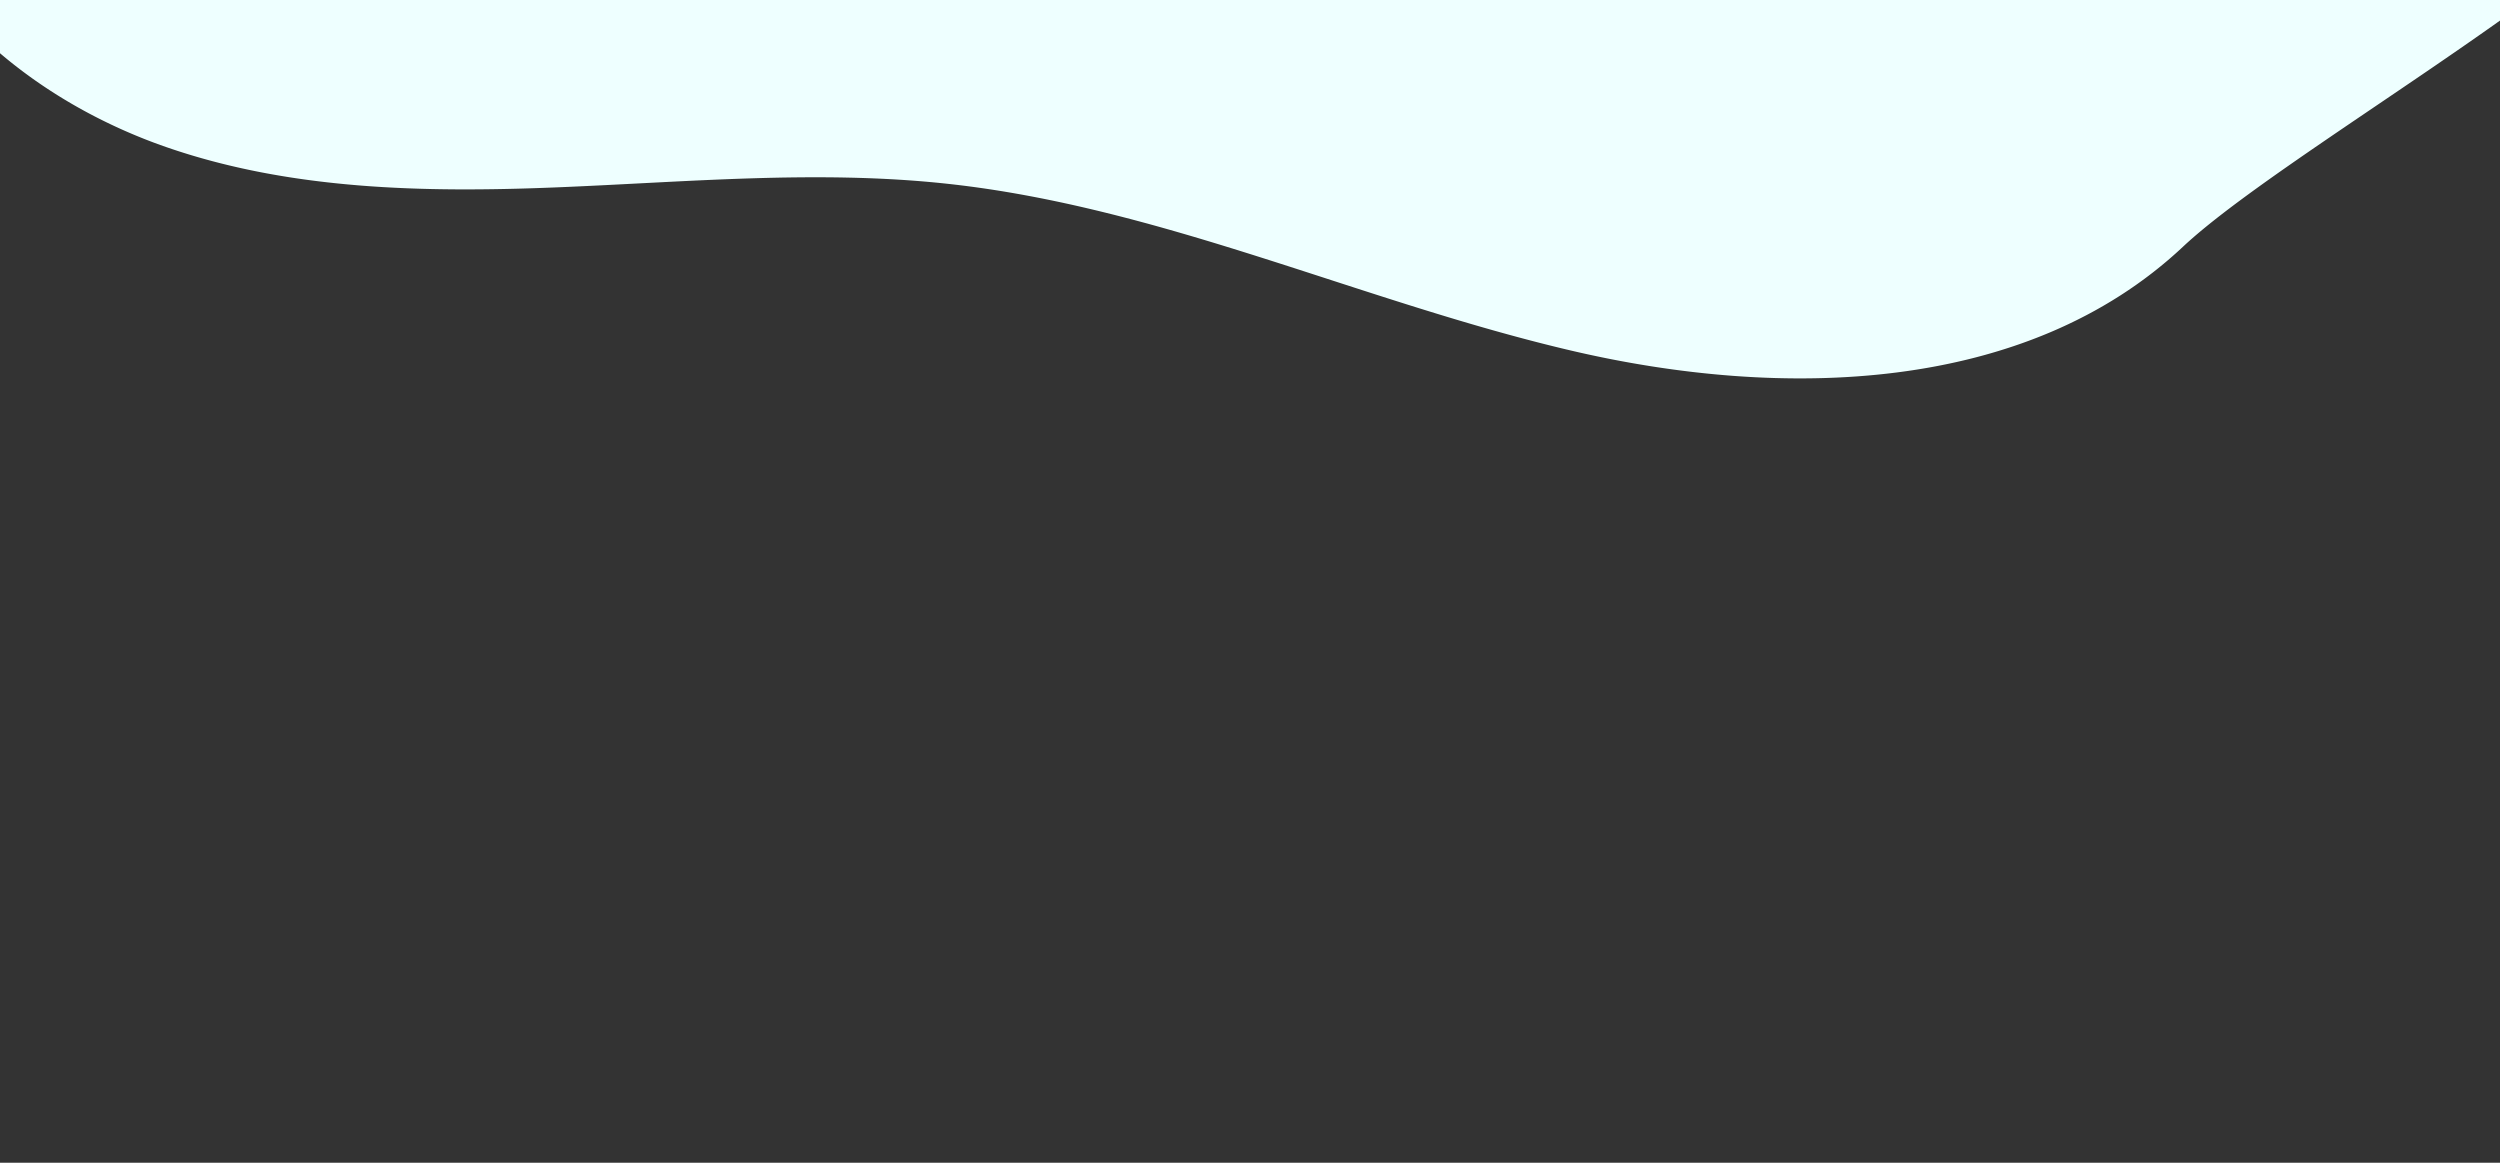 <svg xmlns="http://www.w3.org/2000/svg" xmlns:xlink="http://www.w3.org/1999/xlink" width="1920" height="893" viewBox="0 0 1920 893"><rect x="0" y="0" width="1920" height="893" fill="#333333" stroke="none"/><defs><clipPath id="a"><rect width="1920" height="893" transform="translate(15555 15311)" fill="#fff" stroke="#707070" stroke-width="1"/></clipPath></defs><g transform="translate(-15555 -15311)" clip-path="url(#a)"><g transform="translate(15554.5 -1098.794)"><path d="M426.682,4607.181c100.624-4.015,201.654-13.694,301.763-2.772,164.524,17.95,317.789,90.408,478.933,128.128s348.924,33.484,469.606-79.769c73.972-69.419,110.961-168.787,170.11-251.2A535.669,535.669,0,0,1,1920,4319.493V2006.539a700.561,700.561,0,0,0-213.909,79.178c-132.394,75.833-237.121,192.985-368.3,270.9-137.951,81.94-303.15,117.075-462.508,98.365s-311.926-91.152-427.147-202.817c-76.774-74.405-136.546-164.66-211.354-241.041C171.856,1944.834,90.307,1887.666,0,1873.438V4503.687c37.28,31.864,81.705,56.371,128,72.451C223.124,4609.183,326.058,4611.2,426.682,4607.181Z" transform="translate(0 10238.562)" fill="#eff"/><path d="M426.682,4607.181c100.624-4.015,201.654-13.694,301.763-2.772,164.524,17.95,317.789,90.408,478.933,128.128s348.924,33.484,469.606-79.769c73.972-69.419,318.521-206.442,377.67-288.857,21.4-29.814,452.151-362.9,479.144-387.7L1920,2006.539a700.561,700.561,0,0,0-213.909,79.178c-132.394,75.833-237.121,192.985-368.3,270.9-137.951,81.94-303.15,117.075-462.508,98.365s-311.926-91.152-427.147-202.817c-76.774-74.405-136.546-164.66-211.354-241.041C171.856,1944.834,90.307,1887.666,0,1873.438V4503.687c37.28,31.864,81.705,56.371,128,72.451C223.124,4609.183,326.058,4611.2,426.682,4607.181Z" transform="translate(0 11946.562)" fill="#eff"/></g></g></svg>